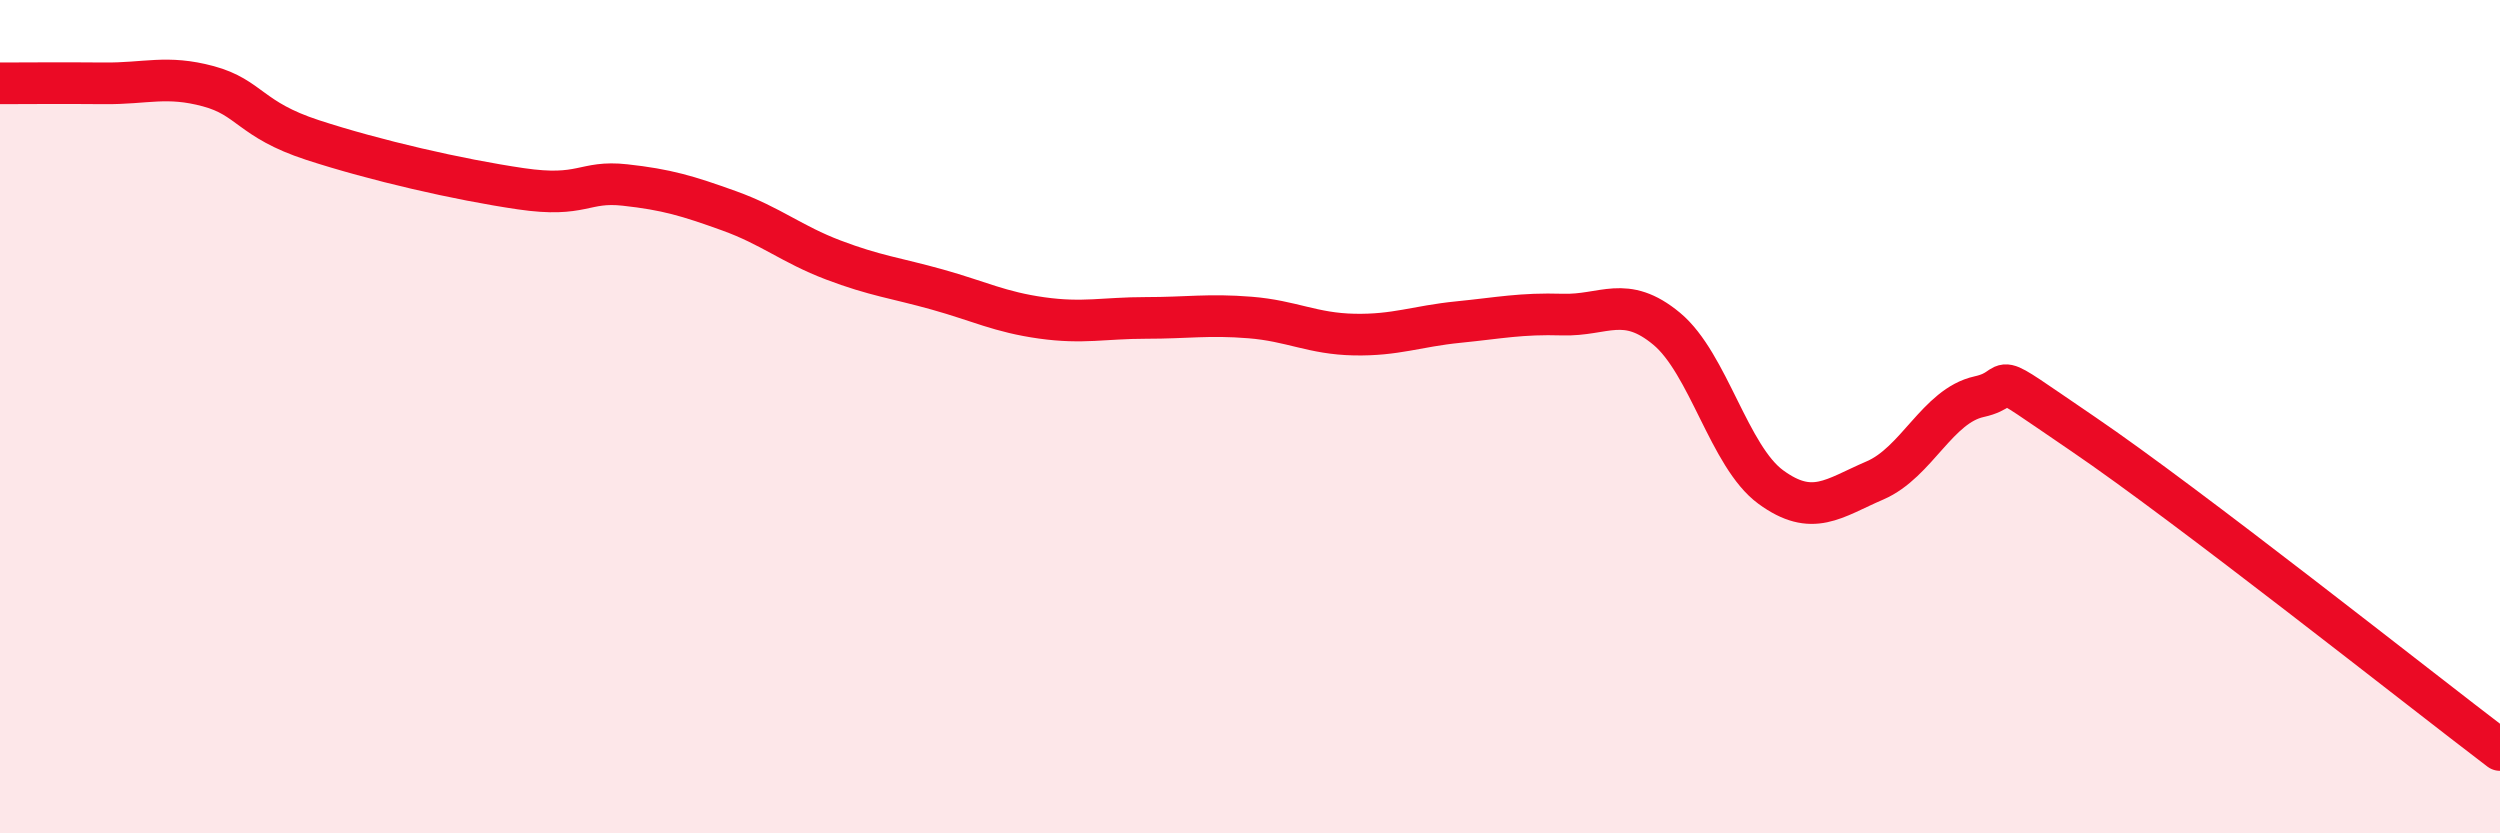 
    <svg width="60" height="20" viewBox="0 0 60 20" xmlns="http://www.w3.org/2000/svg">
      <path
        d="M 0,2 C 0.5,2 1.5,1.99 2.5,2 C 3.5,2.01 4,1.8 5,2.07 C 6,2.34 6,2.87 7.5,3.36 C 9,3.85 11,4.31 12.5,4.53 C 14,4.75 14,4.33 15,4.44 C 16,4.55 16.5,4.7 17.5,5.06 C 18.5,5.42 19,5.86 20,6.24 C 21,6.62 21.5,6.67 22.5,6.95 C 23.5,7.23 24,7.49 25,7.63 C 26,7.77 26.5,7.63 27.5,7.63 C 28.5,7.63 29,7.54 30,7.62 C 31,7.7 31.5,8.01 32.5,8.03 C 33.5,8.05 34,7.83 35,7.73 C 36,7.63 36.5,7.52 37.5,7.55 C 38.5,7.58 39,7.06 40,7.89 C 41,8.72 41.5,10.96 42.5,11.69 C 43.5,12.42 44,11.96 45,11.53 C 46,11.1 46.5,9.74 47.5,9.52 C 48.5,9.3 47.5,8.72 50,10.42 C 52.5,12.12 58,16.48 60,18L60 20L0 20Z"
        fill="#EB0A25"
        opacity="0.1"
        stroke-linecap="round"
        stroke-linejoin="round"
      />
      <path
        d="M 0,2 C 0.5,2 1.5,1.99 2.5,2 C 3.5,2.01 4,1.8 5,2.07 C 6,2.34 6,2.87 7.5,3.36 C 9,3.85 11,4.31 12.5,4.53 C 14,4.75 14,4.33 15,4.44 C 16,4.55 16.5,4.7 17.5,5.06 C 18.5,5.42 19,5.86 20,6.24 C 21,6.62 21.5,6.67 22.5,6.95 C 23.5,7.23 24,7.49 25,7.63 C 26,7.77 26.5,7.63 27.5,7.63 C 28.5,7.63 29,7.54 30,7.62 C 31,7.7 31.5,8.01 32.5,8.03 C 33.5,8.05 34,7.83 35,7.73 C 36,7.63 36.5,7.52 37.5,7.55 C 38.5,7.58 39,7.06 40,7.89 C 41,8.72 41.5,10.96 42.5,11.69 C 43.5,12.42 44,11.96 45,11.53 C 46,11.1 46.5,9.74 47.5,9.52 C 48.5,9.3 47.5,8.72 50,10.42 C 52.5,12.12 58,16.48 60,18"
        stroke="#EB0A25"
        stroke-width="1"
        fill="none"
        stroke-linecap="round"
        stroke-linejoin="round"
      />
    </svg>
  